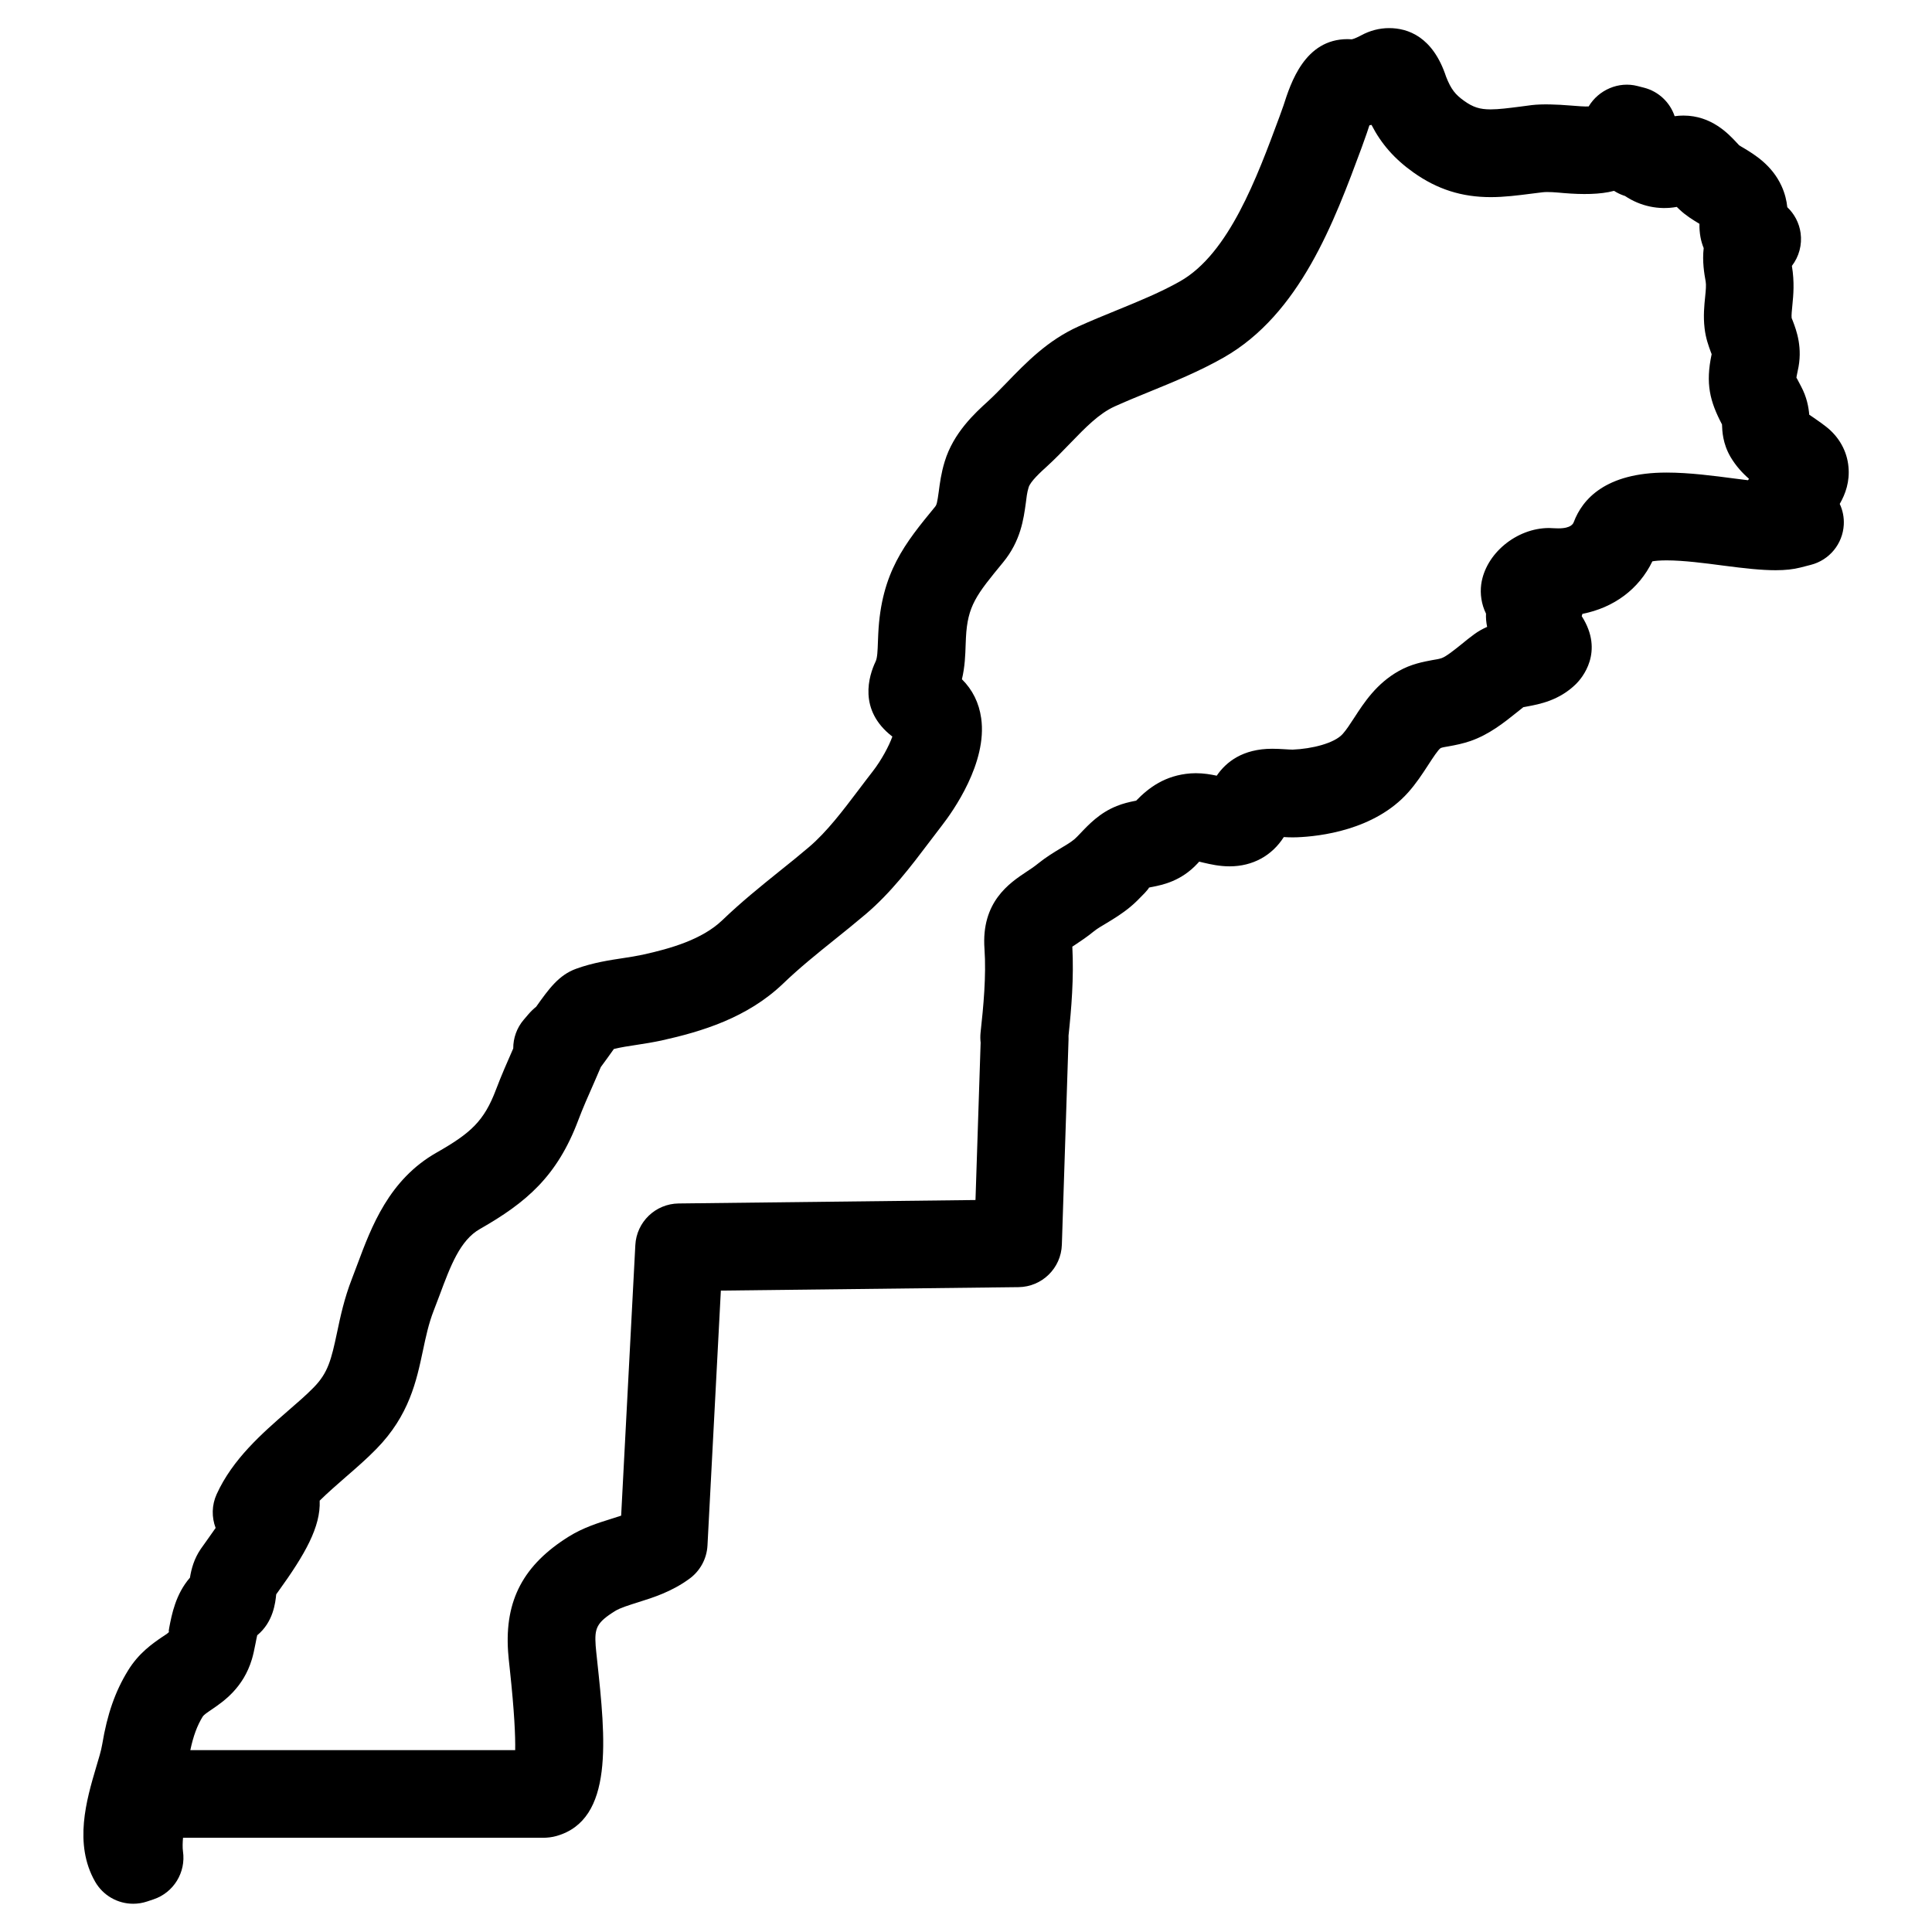 <?xml version="1.0" encoding="UTF-8"?>
<!-- Uploaded to: SVG Repo, www.svgrepo.com, Generator: SVG Repo Mixer Tools -->
<svg fill="#000000" width="800px" height="800px" version="1.1" viewBox="144 144 512 512" xmlns="http://www.w3.org/2000/svg">
 <path d="m633.86 267.68c-0.387-4.148-2.488-7.914-5.914-10.594-0.891-0.699-1.789-1.34-2.691-1.961-0.047-0.031-0.605-0.426-0.652-0.457-0.324-0.219-0.75-0.512-1.133-0.766-0.164-1.938-0.629-4.644-2.172-7.512-0.945-1.75-1.203-2.41-1.23-2.211 0.008-0.094 0.039-0.574 0.34-1.875 1.426-6.086-0.34-10.742-1.293-13.246-0.125-0.34-0.262-0.668-0.309-0.766-0.086-0.707 0.047-1.961 0.203-3.543 0.246-2.527 0.582-5.953-0.141-10.285 1.883-2.441 2.742-5.59 2.309-8.719-0.371-2.66-1.645-5.055-3.527-6.836-0.172-1.684-0.605-3.606-1.527-5.621-2.535-5.543-7.191-8.348-10.023-10.055-0.473-0.285-0.938-0.535-1.219-0.738l-0.621-0.668c-2.172-2.332-6.68-7.199-14.129-7.199-0.789 0-1.559 0.055-2.332 0.164-1.227-3.644-4.223-6.551-8.121-7.551l-1.723-0.441c-4.992-1.301-10.309 1.016-12.945 5.41-1.031 0.062-3.023-0.094-4.789-0.242-3.566-0.293-7.449-0.449-10.27-0.117l-3.211 0.422c-2.867 0.363-5.574 0.715-7.703 0.715-2.875 0-4.652-0.566-7-2.238-2.379-1.691-3.488-3.078-4.805-6.41-3.504-10.648-10.152-12.891-15.105-12.891-2.574 0-5.094 0.66-7.441 1.938-1.691 0.906-2.426 1.031-2.481 1.031-0.355-0.031-0.723-0.047-1.078-0.047-11.348 0-15.051 11.555-17.004 17.633l-1.07 2.981c-5.977 16.137-13.402 36.211-26.285 43.543-5.102 2.906-11.023 5.324-16.961 7.75-3.301 1.348-6.711 2.742-10 4.231-8.207 3.703-13.844 9.543-19.199 15.082-1.551 1.598-3.133 3.231-4.75 4.719-3.441 3.125-9.199 8.355-11.52 16.066-0.922 3.008-1.27 5.703-1.551 7.867-0.402 2.914-0.543 3.519-0.969 4.039-7.977 9.711-14.27 17.387-15.066 33.594l-0.094 2.231c-0.078 2.262-0.141 4.215-0.605 5.184-1.789 3.75-4.727 12.867 4.434 19.91-0.883 2.473-2.898 6.262-5.223 9.246-1.219 1.559-2.418 3.156-3.644 4.773-4.18 5.527-8.496 11.246-13.238 15.27-2.59 2.203-5.168 4.285-7.891 6.457-4.938 3.977-10.039 8.086-15.074 12.922-5.348 5.125-13.711 7.512-21.121 9.145-1.66 0.355-3.394 0.629-5.078 0.883-3.59 0.543-8.062 1.211-12.512 2.828-4.629 1.66-7.293 5.394-10.625 10.082-0.676 0.535-1.348 1.18-2.008 1.938l-1.285 1.504c-1.836 2.156-2.789 4.867-2.773 7.598-1.449 3.269-3.238 7.379-4.543 10.836-3.188 8.473-6.742 11.617-15.797 16.781-12.594 7.16-17.246 19.633-20.965 29.602l-1.426 3.766c-2.062 5.293-3.07 10.055-3.953 14.254-1.551 7.309-2.394 10.703-6.184 14.586-2.023 2.07-4.34 4.062-6.836 6.223-6.859 5.977-14.633 12.742-18.883 22.059-1.34 2.938-1.355 6.152-0.285 8.969-0.676 0.984-1.449 2.086-2.332 3.309l-1.613 2.269c-1.773 2.598-2.488 5.277-2.859 7.598-3.805 4.371-4.836 9.82-5.496 13.277-0.109 0.559-0.195 1.102-0.031 1.102-0.504 0.52-1.141 0.859-1.805 1.316-2.481 1.699-6.238 4.246-9.105 8.953-3.379 5.496-5.481 11.512-6.812 19.508-0.293 1.766-0.953 3.859-1.621 6.102-2.527 8.559-5.984 20.27-0.27 30.289 2.117 3.711 6.016 5.867 10.098 5.867 1.23 0 2.481-0.195 3.703-0.605l1.691-0.566c5.332-1.789 8.617-7.152 7.797-12.719-0.141-0.953-0.094-2.394 0.016-3.59h95.539c0.465 0 1.188-0.062 1.645-0.117 0.598-0.078 1.188-0.188 1.766-0.355 15.324-4.332 13.023-25.766 10.797-46.504-0.188-1.727-0.332-3.094-0.395-3.938-0.309-4.59 0.164-6.094 5.215-9.223 1.262-0.781 3.59-1.504 6.133-2.309 3.891-1.219 8.734-2.742 13.402-6.133 2.898-2.062 4.695-5.332 4.883-8.883l3.543-67.551 78.891-0.914c6.223-0.078 11.277-5.023 11.48-11.246l1.773-54.484c0.008-0.293 0.008-0.598-0.008-0.898 0.766-7.176 1.441-15.285 1.008-23.609 0.234-0.156 0.473-0.301 0.723-0.473 1.535-1.016 3.269-2.18 4.961-3.566 1-0.805 2.156-1.457 3.402-2.203 1.93-1.164 4.109-2.488 6.309-4.316 1.203-0.992 2.316-2.125 3.789-3.652 0.582-0.621 1.109-1.27 1.133-1.434 0.301-0.094 0.613-0.141 0.922-0.195 2.668-0.527 7.621-1.52 11.945-6.207 0.164-0.164 0.301-0.324 0.441-0.48 0.34 0.078 0.699 0.172 1.086 0.262 1.898 0.441 4.254 0.984 6.961 0.984 6.117 0 11.23-2.82 14.371-7.758 0.789 0.047 1.574 0.078 2.363 0.078 0.156 0 1.031-0.016 1.172-0.023 5.859-0.227 20.461-1.836 29.406-11.867 2.133-2.387 3.742-4.859 5.199-7.094 1.309-2.016 2.789-4.301 3.457-4.695 0.629-0.227 1.316-0.301 2.023-0.434 1.93-0.34 3.906-0.75 5.82-1.41 5.008-1.734 8.953-4.906 12.395-7.664 0.543-0.457 1.102-0.898 1.637-1.309 0.355-0.078 0.723-0.133 1.086-0.203 3.164-0.59 8.457-1.566 12.914-5.977 1.434-1.426 7.582-8.434 1.48-17.949 0.07-0.203 0.133-0.402 0.188-0.605 8.355-1.645 14.977-6.566 18.539-13.922 0.766-0.133 1.977-0.254 3.773-0.254 4.504 0 10.27 0.758 14.914 1.371 5.852 0.766 10.23 1.238 13.984 1.238 2.535 0 4.672-0.234 6.535-0.707l2.781-0.715c4.922-1.254 8.457-5.559 8.734-10.617 0.109-1.953-0.277-3.844-1.07-5.535 1.531-2.652 2.691-5.93 2.312-9.852zm-26.633 3.586c-1.18-0.141-2.41-0.301-3.621-0.457-5.309-0.699-11.914-1.574-17.945-1.574-16.223 0-22.316 7.109-24.578 13.074-0.164 0.426-0.645 1.715-4.102 1.715-0.363 0-0.73-0.008-1.047-0.031-0.332-0.031-1.086-0.062-1.418-0.062-8.633 0-16.867 6.805-17.98 14.938-0.332 2.527 0.047 5.254 1.27 7.75-0.047 1.109 0.039 2.277 0.301 3.512-1.141 0.496-2.309 1.133-3.457 1.977-1.109 0.812-2.262 1.727-3.426 2.691-1.773 1.426-3.984 3.199-5.176 3.613-0.742 0.254-1.535 0.355-2.496 0.527-2.363 0.441-5.598 1.047-8.812 2.859-5.969 3.332-9.254 8.402-11.898 12.48-1.062 1.629-2.062 3.172-3.023 4.238-2.203 2.473-8.191 3.945-13.246 4.141-0.605 0-1.219-0.047-2.125-0.102-1.133-0.07-2.238-0.125-3.309-0.125-7.836 0-12.238 3.527-14.695 7.137-1.621-0.348-3.481-0.66-5.535-0.66-0.285 0-1.07 0.023-1.355 0.047-6.805 0.504-11.145 3.812-14.465 7.231-0.07 0.016-0.148 0.023-0.211 0.039-1.668 0.324-3.356 0.738-4.922 1.379-4.496 1.781-7.394 4.852-9.766 7.356-0.488 0.496-0.961 1.031-1.48 1.465-1.086 0.898-2.324 1.598-3.527 2.324-2.023 1.211-4.086 2.488-6.008 4.039-1.094 0.898-2.172 1.598-3.133 2.231-4.512 2.992-12.051 8-11.145 20.445 0.496 7.16-0.277 15.254-1.047 22.277-0.082 0.859-0.074 1.727 0.027 2.57l-1.363 41.707-78.672 0.914c-6.133 0.078-11.152 4.898-11.473 11.023l-3.758 71.711c-0.836 0.277-1.734 0.566-2.66 0.852-3.457 1.086-7.371 2.309-11.145 4.644-12.09 7.519-17.074 16.938-16.16 30.523 0.062 1.031 0.242 2.742 0.48 4.898 1.188 11.055 1.473 17.484 1.402 21.223h-86.09c0.781-3.711 1.812-6.512 3.285-8.898 0.262-0.426 1.062-0.984 2.473-1.938 3.094-2.117 8.27-5.664 10.559-13.254 0.34-1.141 0.629-2.449 0.977-4.254 0.125-0.629 0.277-1.473 0.434-2.102 4.293-3.512 4.82-8.719 5.031-10.844l0.551-0.766c7.109-9.852 11.262-17.137 10.969-24.059 2.117-2.094 4.504-4.164 6.844-6.207 2.977-2.574 5.773-5.023 8.215-7.535 8.664-8.859 10.594-17.965 12.301-26.012 0.773-3.668 1.504-7.125 2.859-10.609l1.547-4.059c2.914-7.828 5.434-14.578 10.695-17.57 12.27-6.992 20.477-13.953 26.059-28.809 1.148-3.062 2.742-6.695 4.062-9.664l0.496-1.141c0.543-1.246 1.047-2.402 1.426-3.309 0.016-0.023 0.031-0.039 0.047-0.062 0.449-0.59 1.031-1.402 1.676-2.293 0.66-0.922 1.227-1.75 1.734-2.426 1.867-0.465 3.953-0.781 5.992-1.086 2.164-0.324 4.394-0.691 6.59-1.156 10.625-2.356 22.766-5.977 32.273-15.09 4.309-4.148 9.008-7.93 13.617-11.633 2.75-2.203 5.512-4.434 8.285-6.781 6.703-5.688 12.047-12.75 16.789-19.027 1.133-1.504 2.262-3 3.402-4.465 2.867-3.688 12.082-16.625 10.395-28.43-0.566-4.039-2.285-7.535-5.102-10.316 0.797-3.34 0.898-6.441 0.984-9.105l0.078-1.875c0.418-8.527 2.789-11.41 9.844-19.996 4.66-5.672 5.434-11.426 6.031-15.766 0.164-1.301 0.293-2.668 0.742-4.125 0.48-1.582 3.246-4.094 4.938-5.629 1.992-1.82 3.914-3.789 6.176-6.141 3.875-4.008 7.535-7.789 11.688-9.664 3.039-1.371 6.184-2.66 9.434-3.984 6.109-2.496 13.035-5.324 19.453-8.977 20.246-11.535 29.297-36.012 36.578-55.668l1.363-3.828c0.246-0.797 0.48-1.473 0.676-2.039 0.18-0.039 0.371-0.078 0.551-0.125 2.637 5.117 6.16 9.094 11.129 12.617 6.277 4.457 12.781 6.535 20.469 6.535 3.613 0 7.191-0.457 10.82-0.922l2.852-0.355c1.574-0.188 3.676 0.023 5.711 0.203 4.812 0.402 9.625 0.402 13.301-0.59 0.758 0.488 1.574 0.891 2.441 1.203 0.164 0.055 0.309 0.109 0.465 0.156 4.039 2.711 8.961 3.773 13.719 2.898 0.277 0.285 0.543 0.543 0.789 0.758 1.707 1.598 3.512 2.684 5.031 3.606 0.07 0.039 0.133 0.078 0.188 0.117-0.047 2.519 0.387 4.644 1.125 6.434-0.418 3.551 0.164 6.844 0.527 8.867 0.164 0.914 0.039 2.285-0.141 4.039-0.234 2.285-0.527 5.141-0.148 8.348 0.301 2.644 1.062 4.68 1.66 6.309 0.07 0.18 0.148 0.355 0.211 0.543-1.676 7.852-0.465 12.504 2.742 18.625 0.062 1.773 0.18 5.039 2.254 8.605 1.449 2.441 3.172 4.301 4.906 5.805-0.098 0.105-0.191 0.246-0.277 0.375z"/>
</svg>